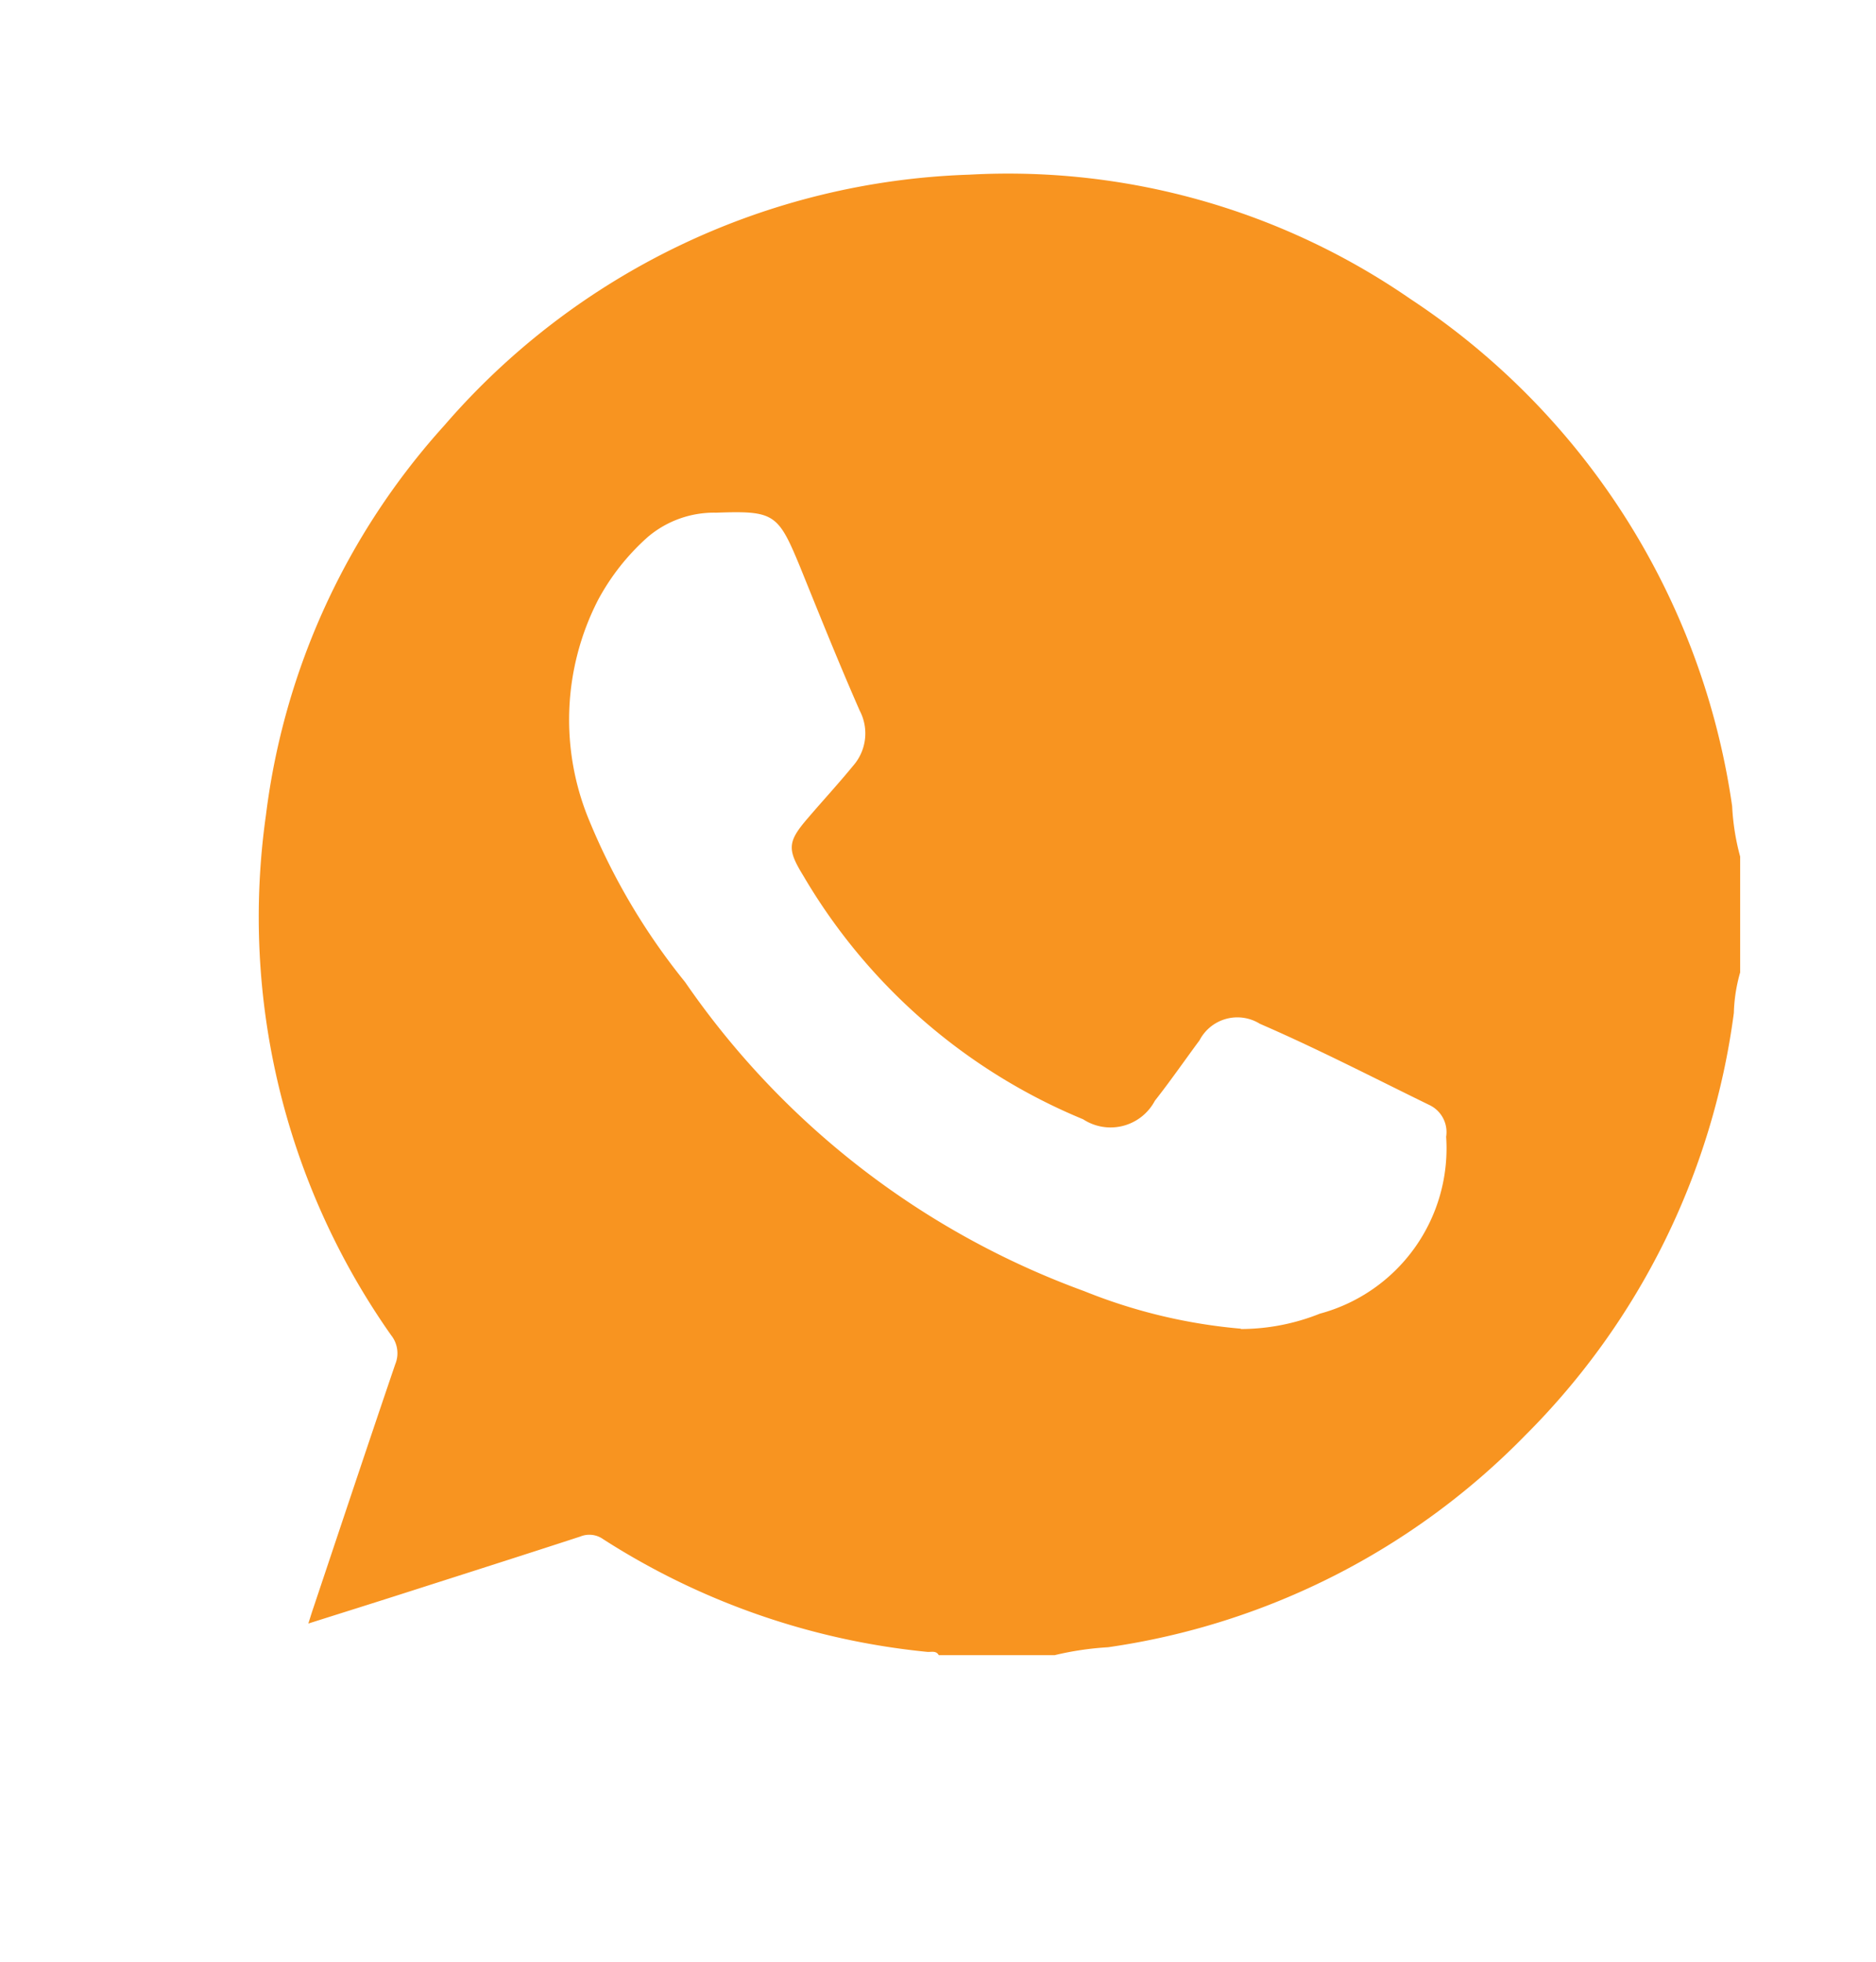 <svg xmlns="http://www.w3.org/2000/svg" xmlns:xlink="http://www.w3.org/1999/xlink" width="22" height="23" viewBox="0 0 22 23">
  <defs>
    <clipPath id="clip-path">
      <rect id="Rectangle_5142" data-name="Rectangle 5142" width="22" height="23" transform="translate(-3 -2)" fill="#f89420"/>
    </clipPath>
  </defs>
  <g id="Group_5129" data-name="Group 5129" transform="translate(3 2)">
    <g id="Group_5128" data-name="Group 5128" clip-path="url(#clip-path)">
      <path id="Path_2029" data-name="Path 2029" d="M9.832,17.868H8.475c-.032-.058-.09-.034-.137-.039a8.593,8.593,0,0,1-3.8-1.322.279.279,0,0,0-.267-.03c-.687.224-1.375.443-2.062.663-.368.118-.736.233-1.127.357.025-.079.041-.132.059-.184.319-.952.636-1.905.96-2.856a.338.338,0,0,0-.048-.34,8.517,8.517,0,0,1-1.468-6.1A8.336,8.336,0,0,1,2.675,3.452,8.5,8.5,0,0,1,8.83.51a8.3,8.3,0,0,1,5.177,1.458,8.574,8.574,0,0,1,3.772,5.946,2.765,2.765,0,0,0,.094.591V9.863a1.887,1.887,0,0,0-.074.475,8.574,8.574,0,0,1-2.445,4.951,8.534,8.534,0,0,1-4.894,2.486,3.568,3.568,0,0,0-.627.093m2.185-3.824a2.507,2.507,0,0,0,.926-.18,2.007,2.007,0,0,0,1.481-2.074.351.351,0,0,0-.2-.374c-.659-.322-1.311-.659-1.985-.951a.5.5,0,0,0-.707.194c-.175.236-.342.478-.524.709a.588.588,0,0,1-.841.217A6.819,6.819,0,0,1,6.888,8.732c-.192-.312-.188-.4.05-.676.176-.206.36-.405.532-.615a.575.575,0,0,0,.078-.647c-.245-.558-.472-1.124-.7-1.687-.258-.624-.3-.658-.983-.634a1.2,1.2,0,0,0-.8.283,2.681,2.681,0,0,0-.586.741,3.075,3.075,0,0,0-.1,2.592A7.606,7.606,0,0,0,5.5,9.976,9.729,9.729,0,0,0,10.181,13.6a6.366,6.366,0,0,0,1.836.44" transform="translate(-0.466 -0.462)" fill="#f89420"/>
    </g>
  </g>
</svg>
